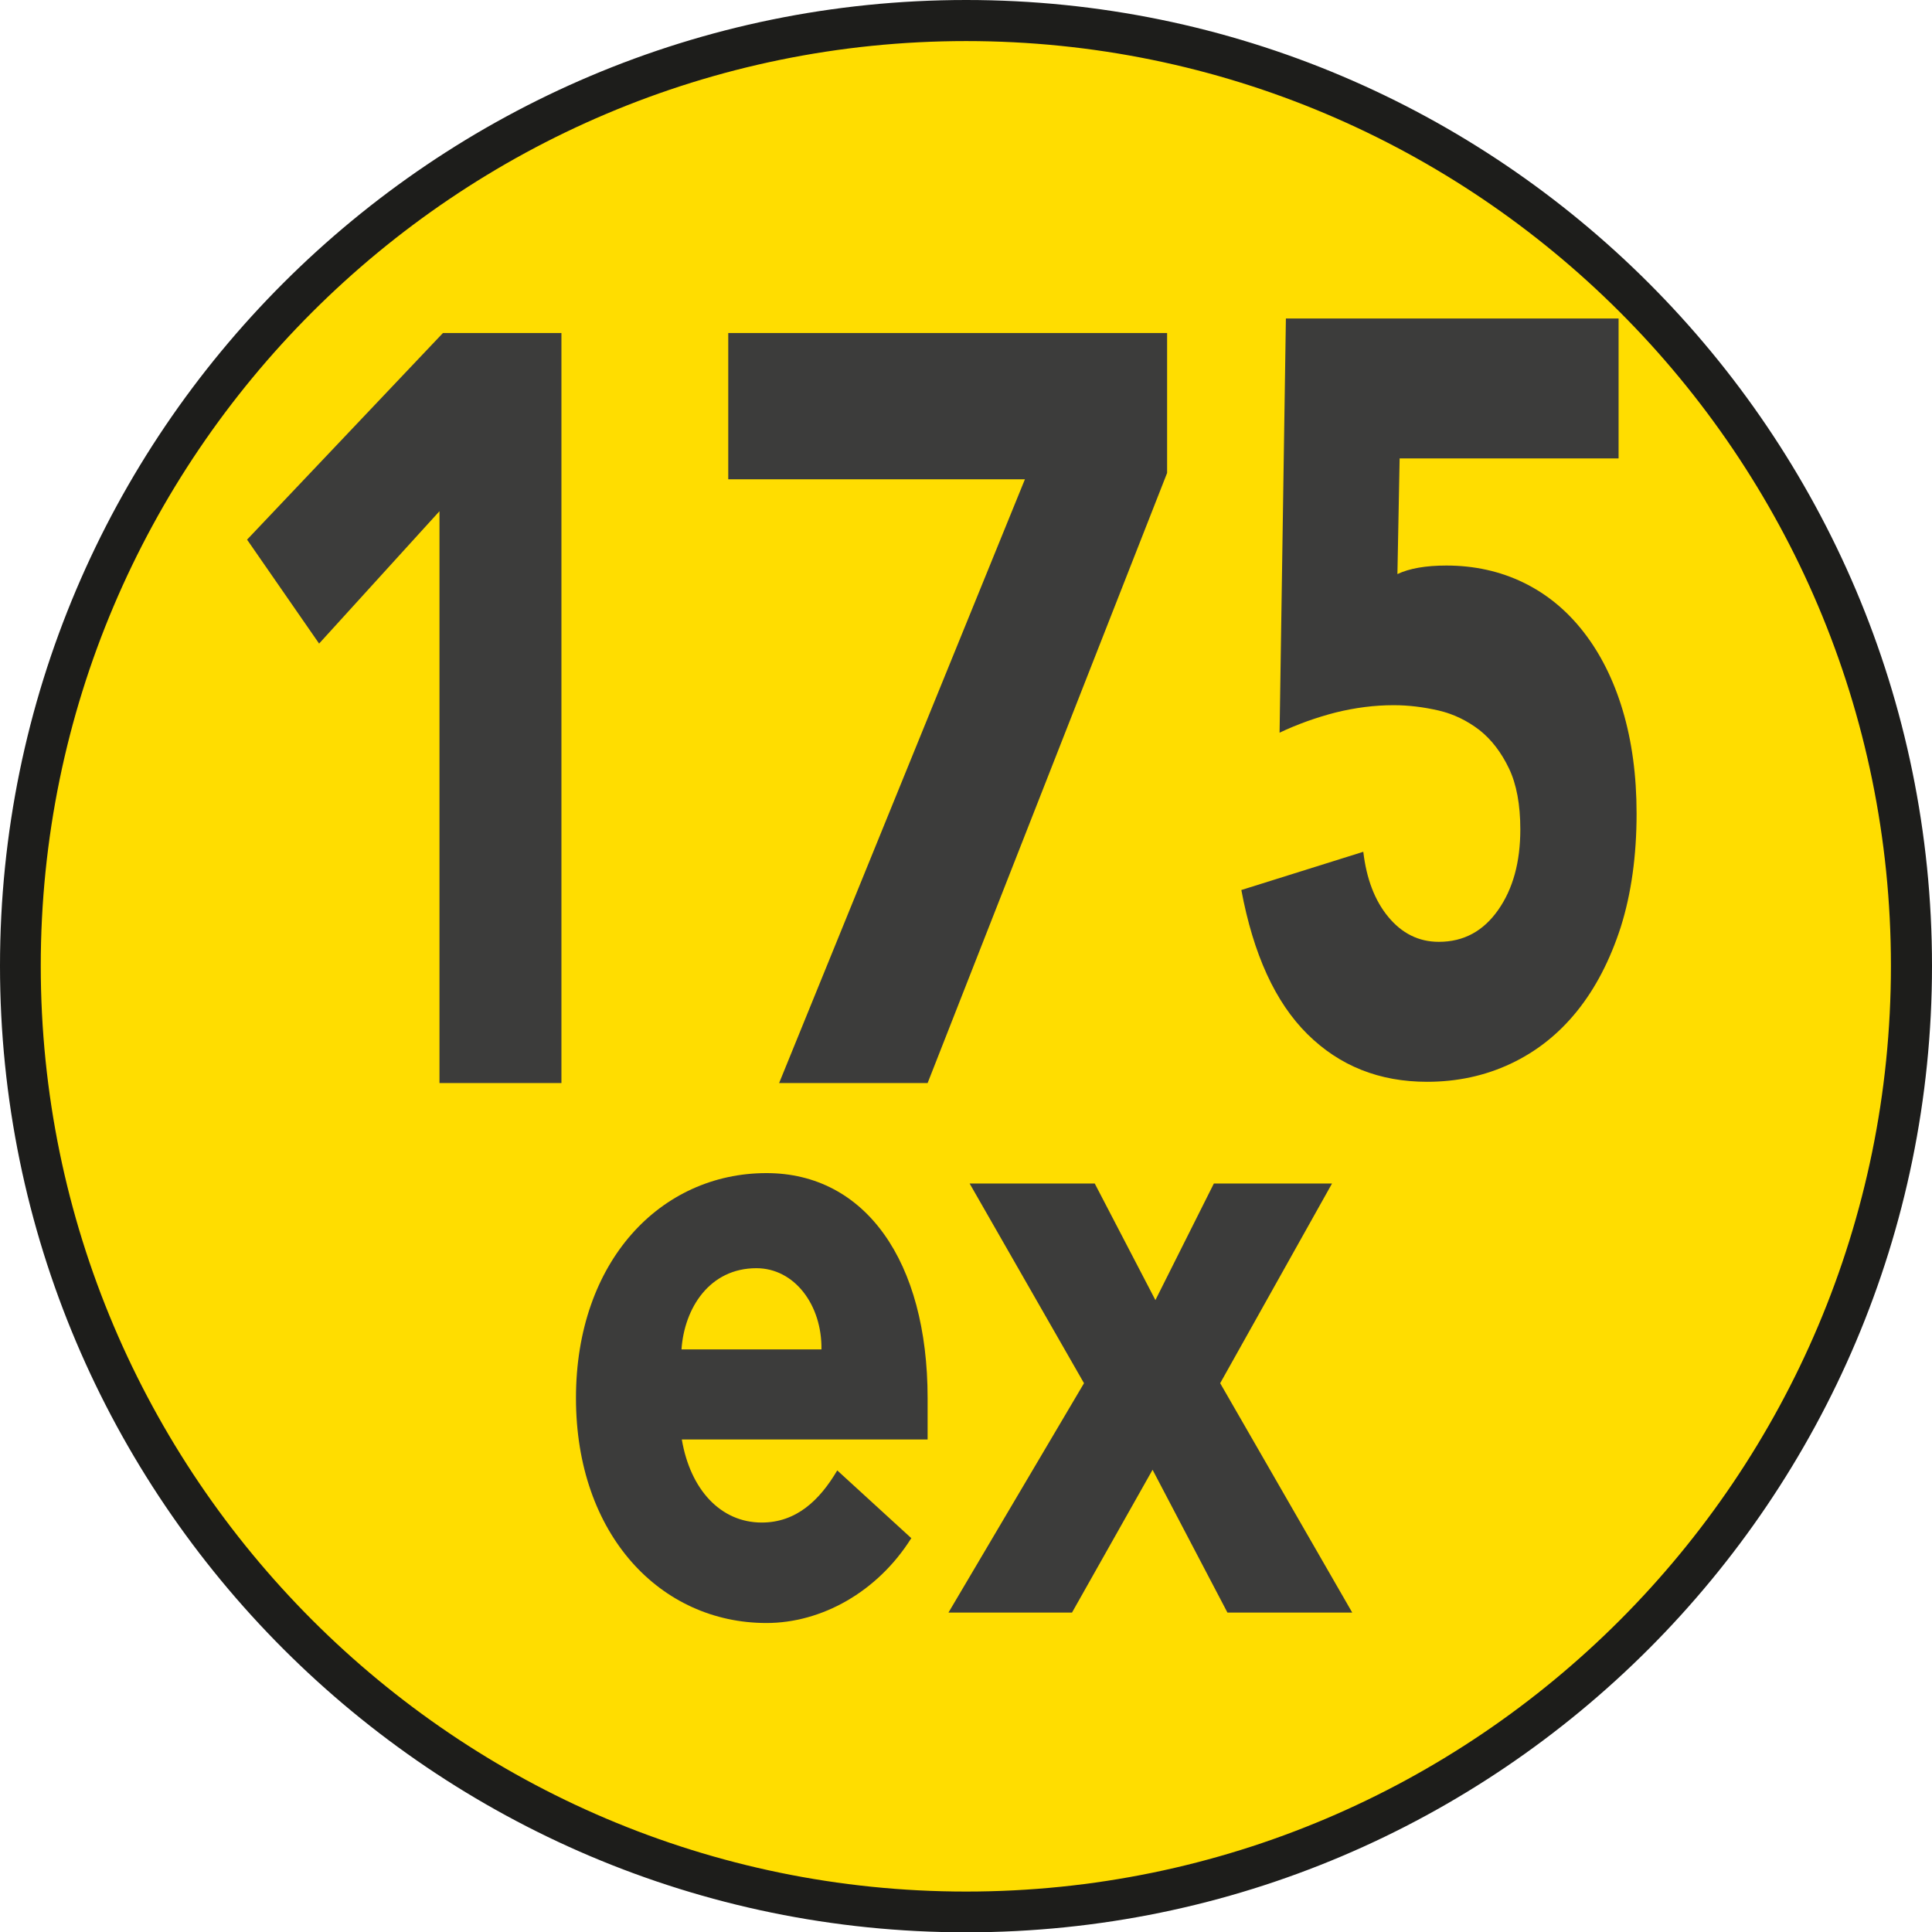 <?xml version="1.0" encoding="UTF-8"?>
<svg id="Calque_1" data-name="Calque 1" xmlns="http://www.w3.org/2000/svg" viewBox="0 0 61.15 61.16">
  <path d="M30.58,60.52c16.53,0,29.92-13.41,29.92-29.95S47.11,.65,30.58,.65,.65,14.06,.65,30.57s13.4,29.95,29.93,29.95" style="fill: #fd0;"/>
  <path d="M30.58,61.16C13.72,61.16,0,47.44,0,30.57S13.72,0,30.58,0s30.57,13.71,30.57,30.57-13.71,30.59-30.57,30.59M30.58,1.3C14.43,1.3,1.29,14.43,1.29,30.57s13.14,29.3,29.29,29.3,29.27-13.14,29.27-29.3S46.72,1.3,30.58,1.3" style="fill: #1d1d1b;"/>
  <polygon points="13.91 16.18 10.1 20.37 7.82 17.08 14.02 10.54 17.77 10.54 17.77 34.28 13.91 34.28 13.91 16.18" style="fill: #3c3c3b;"/>
  <polygon points="32.44 15.17 23.05 15.17 23.05 10.54 36.94 10.54 36.94 14.97 29.36 34.28 24.66 34.28 32.44 15.17" style="fill: #3c3c3b;"/>
  <path d="M51.21,14.51h-6.91l-.07,3.66c.38-.18,.9-.27,1.55-.27,.88,0,1.7,.18,2.44,.54,.74,.36,1.37,.88,1.9,1.56,.53,.68,.95,1.51,1.24,2.48,.29,.97,.44,2.06,.44,3.27,0,1.34-.17,2.54-.5,3.59-.34,1.05-.8,1.94-1.39,2.67-.59,.73-1.29,1.28-2.1,1.66-.81,.38-1.69,.57-2.64,.57-1.51,0-2.77-.5-3.79-1.51-1.02-1.01-1.71-2.53-2.09-4.56l3.86-1.21c.1,.85,.36,1.54,.79,2.06,.43,.52,.96,.79,1.6,.79,.79,0,1.41-.34,1.88-1.01,.47-.67,.7-1.52,.7-2.55,0-.78-.12-1.43-.36-1.93-.24-.5-.55-.91-.93-1.21-.39-.3-.82-.51-1.29-.62-.48-.11-.95-.17-1.43-.17-.61,0-1.22,.08-1.83,.23-.62,.16-1.21,.37-1.78,.64l.2-13.11h10.53v4.43Z" style="fill: #3c3c3b;"/>
  <path d="M28.84,48.69c-1.07,1.7-2.84,2.68-4.58,2.68-3.35,0-6.03-2.79-6.03-7.12s2.68-7.12,6.03-7.12c3.13,0,5.1,2.79,5.1,7.12v1.31h-7.78c.27,1.59,1.23,2.63,2.53,2.63,1.09,0,1.83-.7,2.39-1.65l2.35,2.15Zm-2.84-5.98c.02-1.4-.85-2.57-2.06-2.57-1.48,0-2.28,1.26-2.37,2.57h4.43Z" style="fill: #3c3c3b;"/>
  <polygon points="34.31 43.78 30.69 37.46 34.65 37.46 36.57 41.15 38.42 37.46 42.16 37.46 38.62 43.78 42.8 51.04 38.85 51.04 36.48 46.52 33.93 51.04 30.02 51.04 34.31 43.78" style="fill: #3c3c3b;"/>
</svg>